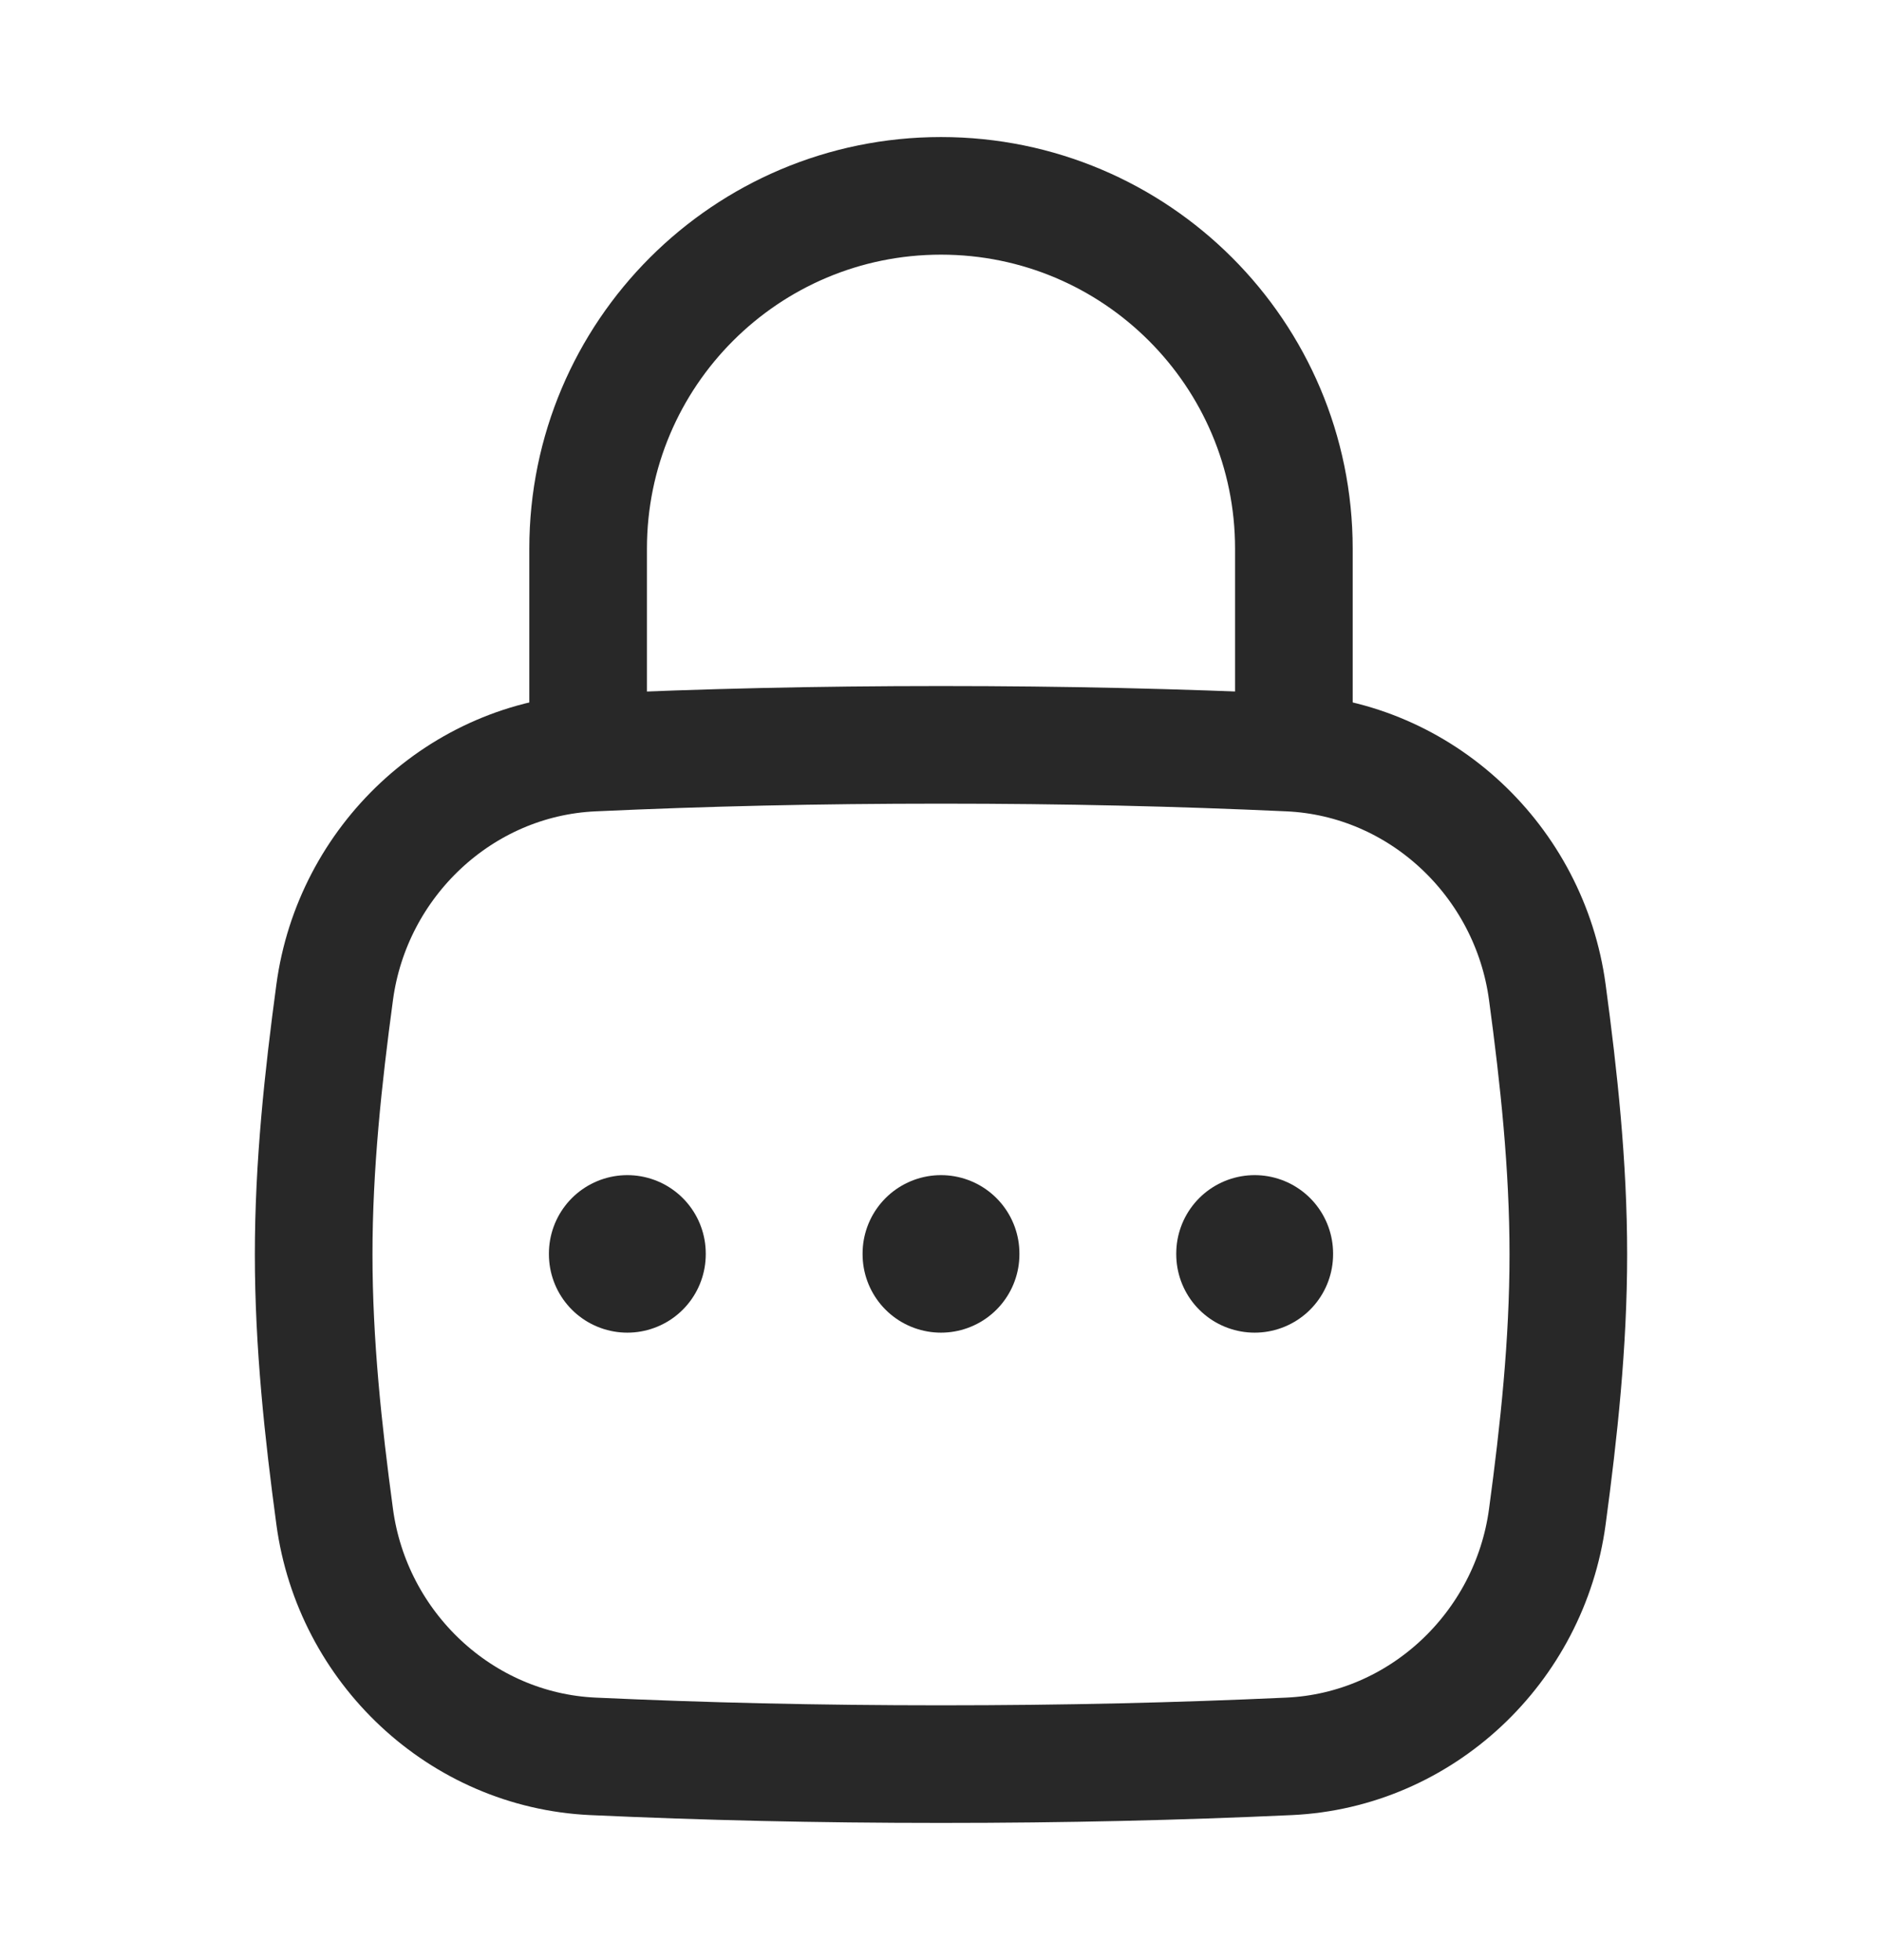 <svg width="24" height="25" viewBox="0 0 24 25" fill="none" xmlns="http://www.w3.org/2000/svg">
<path d="M4.268 19.345C4.493 21.015 5.876 22.323 7.56 22.401C8.976 22.466 10.415 22.5 12 22.5C13.585 22.5 15.024 22.466 16.44 22.401C18.124 22.323 19.507 21.015 19.732 19.345C19.879 18.255 20 17.138 20 16C20 14.862 19.879 13.745 19.732 12.655C19.507 10.985 18.124 9.676 16.44 9.599C15.024 9.534 13.585 9.5 12 9.5C10.415 9.5 8.976 9.534 7.56 9.599C5.876 9.676 4.493 10.985 4.268 12.655C4.121 13.745 4 14.862 4 16C4 17.138 4.121 18.255 4.268 19.345Z" stroke="#282828" stroke-width="1.5"/>
<path d="M7.5 9.498V6.998C7.5 4.513 9.515 2.498 12 2.498C14.485 2.498 16.5 4.513 16.5 6.998V9.498" stroke="#282828" stroke-width="1.5" stroke-linecap="round" stroke-linejoin="round"/>
<path d="M16 15.988V15.997" stroke="#282828" stroke-width="2" stroke-linecap="round" stroke-linejoin="round"/>
<path d="M12 15.988V15.997" stroke="#282828" stroke-width="2" stroke-linecap="round" stroke-linejoin="round"/>
<path d="M8 15.988V15.997" stroke="#282828" stroke-width="2" stroke-linecap="round" stroke-linejoin="round"/>
</svg>
